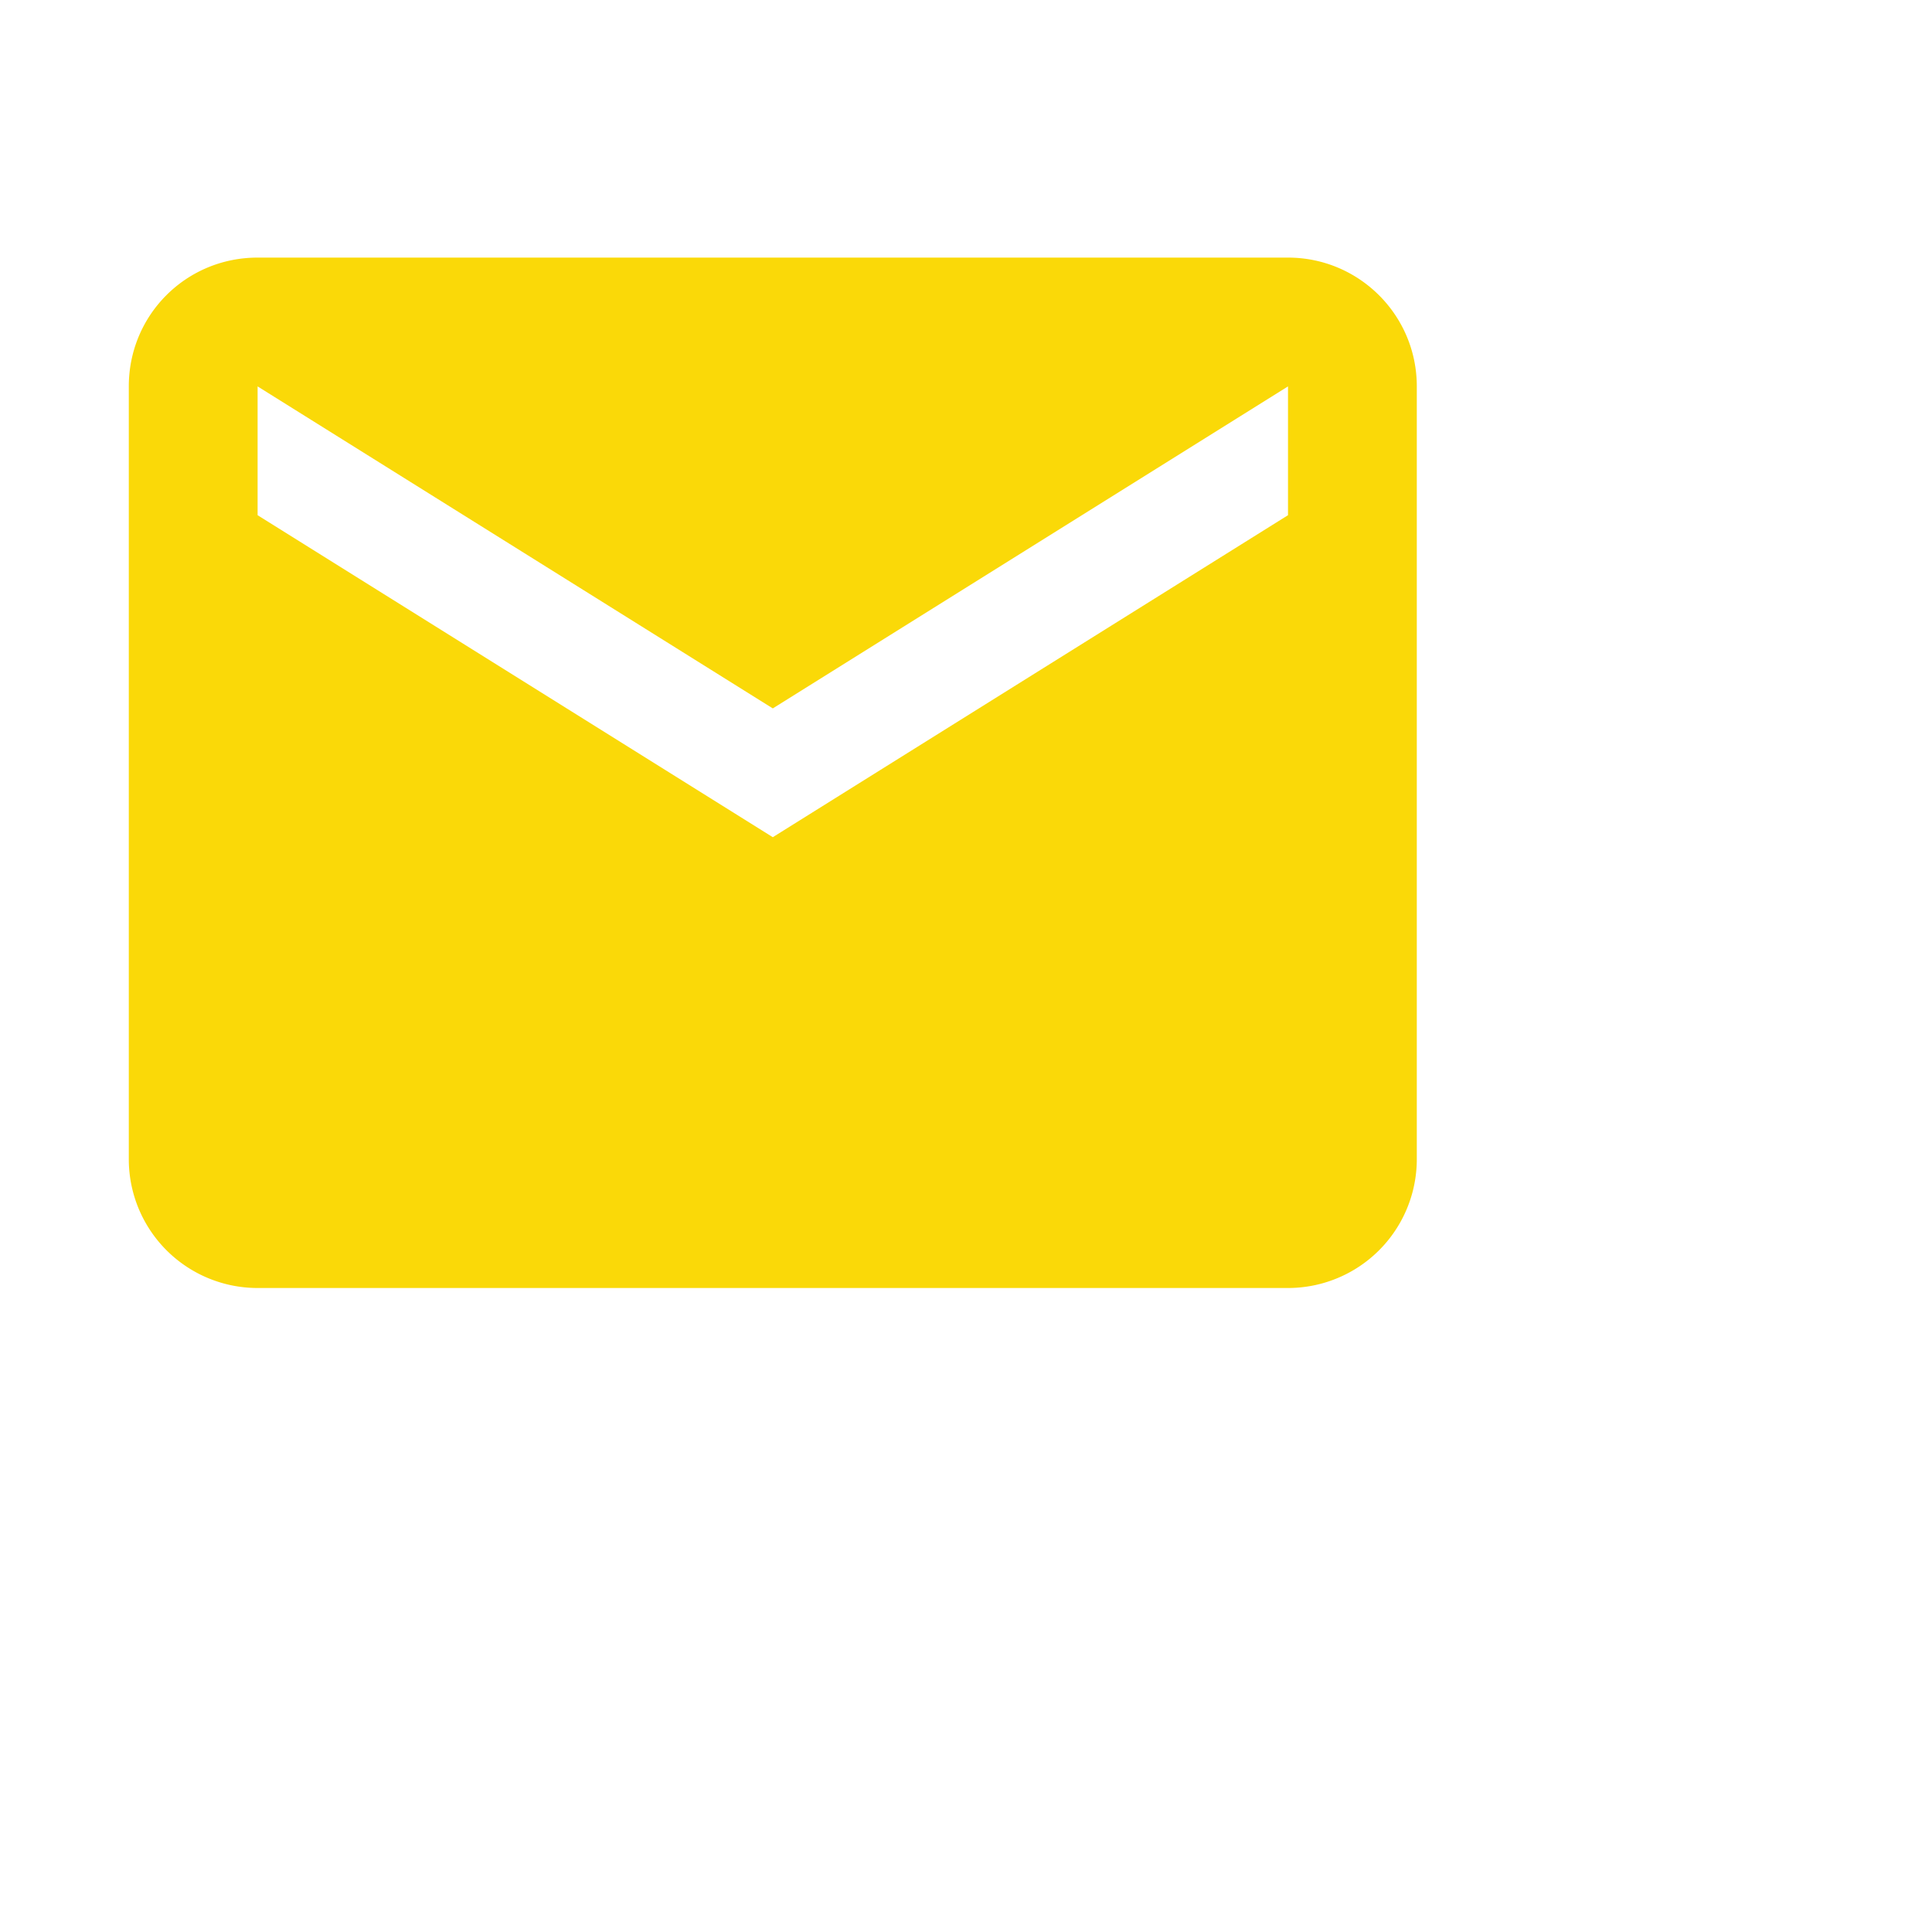 <svg width="30" height="30" viewBox="0 0 30 30" fill="none" xmlns="http://www.w3.org/2000/svg">
  <path fill="#fad908" d="M20,8L12,13L4,8V6L12,11L20,6M20,4H4C2.89,4 2,4.89 2,6V18A2,2 0 0,0 4,20H20A2,2 0 0,0 22,18V6C22,4.89 21.1,4 20,4Z" />
</svg>
